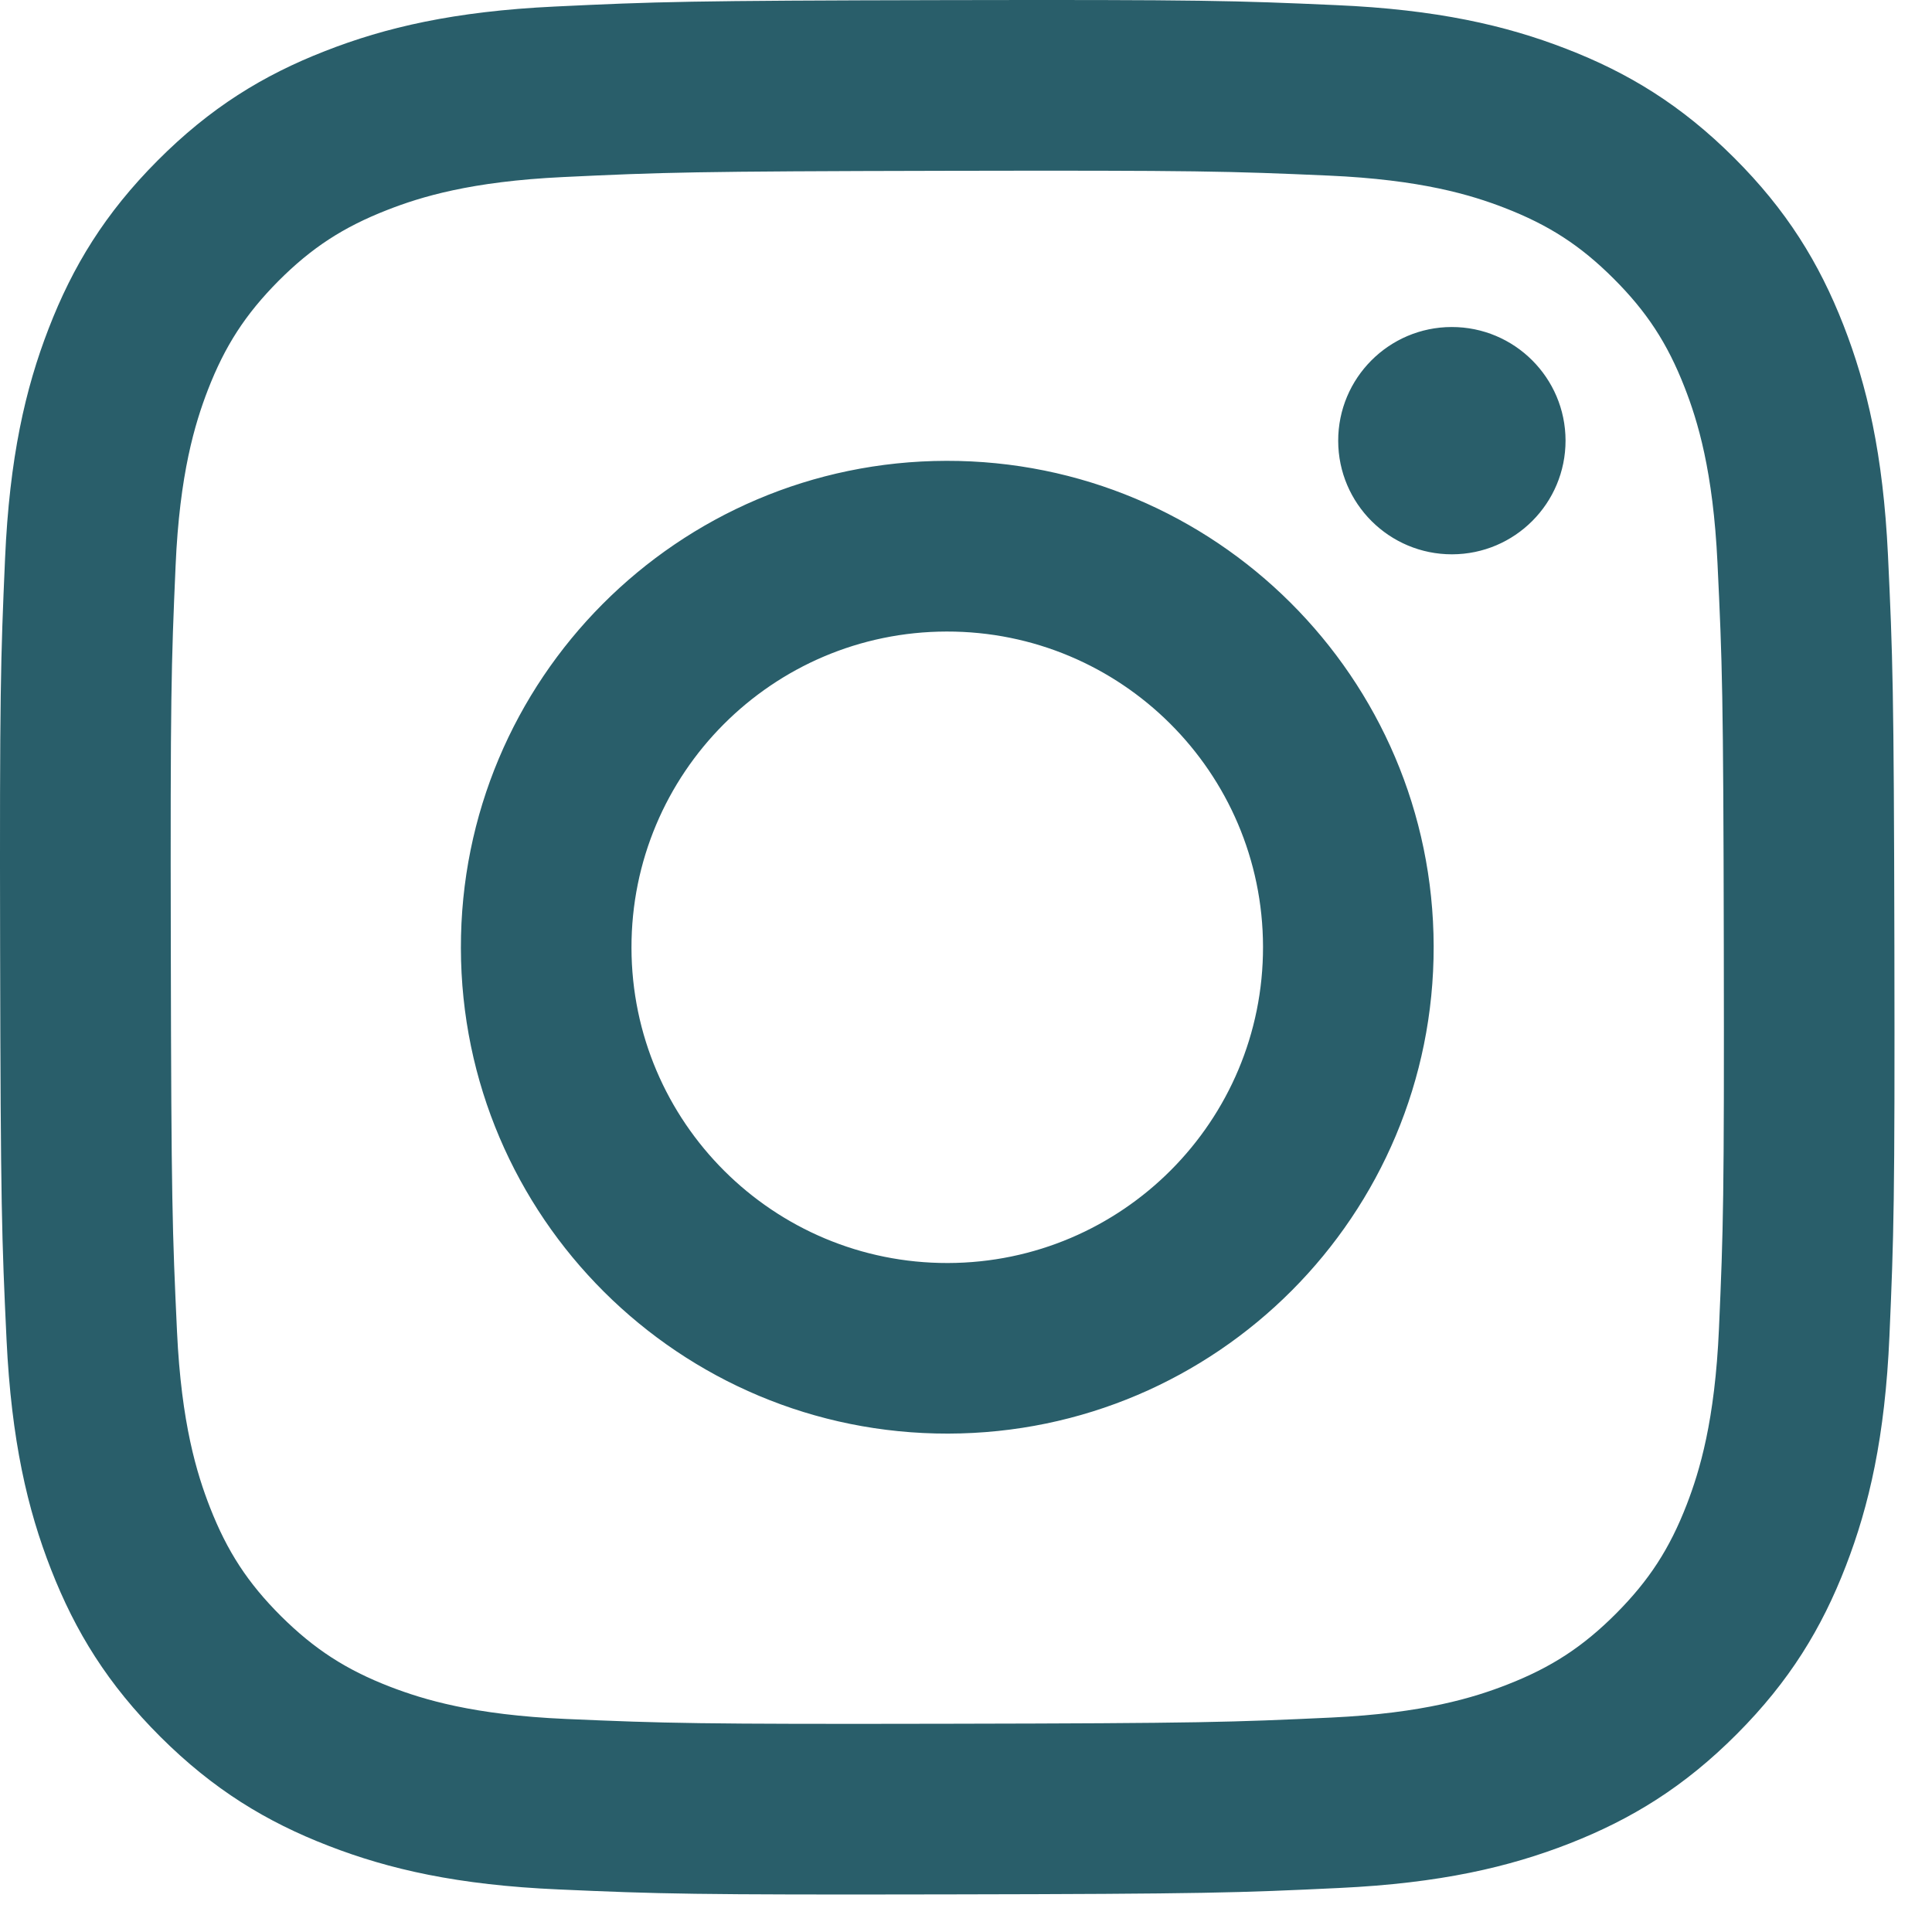 <svg width="34" height="34" viewBox="0 0 34 34" fill="none" xmlns="http://www.w3.org/2000/svg">
<path d="M9.766 0.115C7.992 0.199 6.781 0.483 5.722 0.898C4.626 1.325 3.697 1.898 2.773 2.826C1.848 3.754 1.28 4.685 0.856 5.782C0.445 6.843 0.167 8.055 0.089 9.83C0.011 11.608 -0.007 12.175 0.002 16.702C0.011 21.229 0.031 21.797 0.115 23.575C0.2 25.349 0.483 26.56 0.898 27.619C1.326 28.715 1.898 29.643 2.826 30.568C3.754 31.492 4.685 32.06 5.783 32.484C6.843 32.895 8.055 33.174 9.83 33.251C11.608 33.33 12.176 33.347 16.701 33.338C21.229 33.33 21.797 33.31 23.575 33.225C25.348 33.141 26.559 32.857 27.619 32.443C28.714 32.014 29.643 31.443 30.567 30.515C31.492 29.587 32.06 28.656 32.484 27.558C32.894 26.498 33.174 25.285 33.251 23.512C33.328 21.733 33.347 21.165 33.338 16.639C33.329 12.112 33.309 11.545 33.225 9.767C33.14 7.992 32.856 6.782 32.442 5.722C32.014 4.626 31.442 3.698 30.514 2.773C29.587 1.849 28.655 1.28 27.558 0.857C26.497 0.446 25.285 0.167 23.511 0.09C21.733 0.011 21.166 -0.007 16.638 0.002C12.112 0.011 11.544 0.03 9.766 0.115M9.961 30.251C8.335 30.18 7.453 29.91 6.865 29.684C6.086 29.383 5.53 29.021 4.945 28.441C4.361 27.858 3.999 27.304 3.695 26.527C3.466 25.939 3.191 25.057 3.115 23.432C3.033 21.675 3.014 21.148 3.006 16.696C2.997 12.246 3.013 11.719 3.09 9.96C3.16 8.336 3.431 7.453 3.657 6.865C3.959 6.085 4.319 5.531 4.9 4.945C5.483 4.361 6.037 3.999 6.815 3.695C7.403 3.465 8.284 3.193 9.909 3.116C11.667 3.032 12.194 3.015 16.643 3.006C21.095 2.997 21.622 3.013 23.38 3.09C25.004 3.161 25.888 3.43 26.475 3.657C27.255 3.959 27.811 4.318 28.395 4.901C28.979 5.484 29.342 6.037 29.646 6.816C29.875 7.402 30.148 8.285 30.225 9.909C30.309 11.667 30.328 12.194 30.336 16.644C30.344 21.096 30.328 21.623 30.251 23.38C30.18 25.005 29.911 25.888 29.684 26.477C29.383 27.255 29.022 27.811 28.44 28.396C27.858 28.979 27.304 29.342 26.525 29.646C25.939 29.875 25.056 30.149 23.433 30.226C21.675 30.308 21.148 30.327 16.696 30.335C12.246 30.344 11.72 30.327 9.961 30.251M23.55 7.759C23.552 8.863 24.45 9.757 25.554 9.755C26.659 9.753 27.552 8.856 27.551 7.752C27.549 6.648 26.651 5.753 25.546 5.755C24.442 5.757 23.548 6.655 23.55 7.759M8.111 16.686C8.12 21.414 11.96 25.238 16.686 25.229C21.413 25.22 25.239 21.381 25.23 16.654C25.221 11.928 21.381 8.101 16.653 8.11C11.927 8.12 8.101 11.96 8.111 16.686ZM11.113 16.68C11.108 13.612 13.591 11.119 16.659 11.114C19.727 11.108 22.221 13.591 22.227 16.66C22.233 19.729 19.749 22.221 16.68 22.227C13.612 22.233 11.119 19.75 11.113 16.681" fill="#295E6A"/>
</svg>
